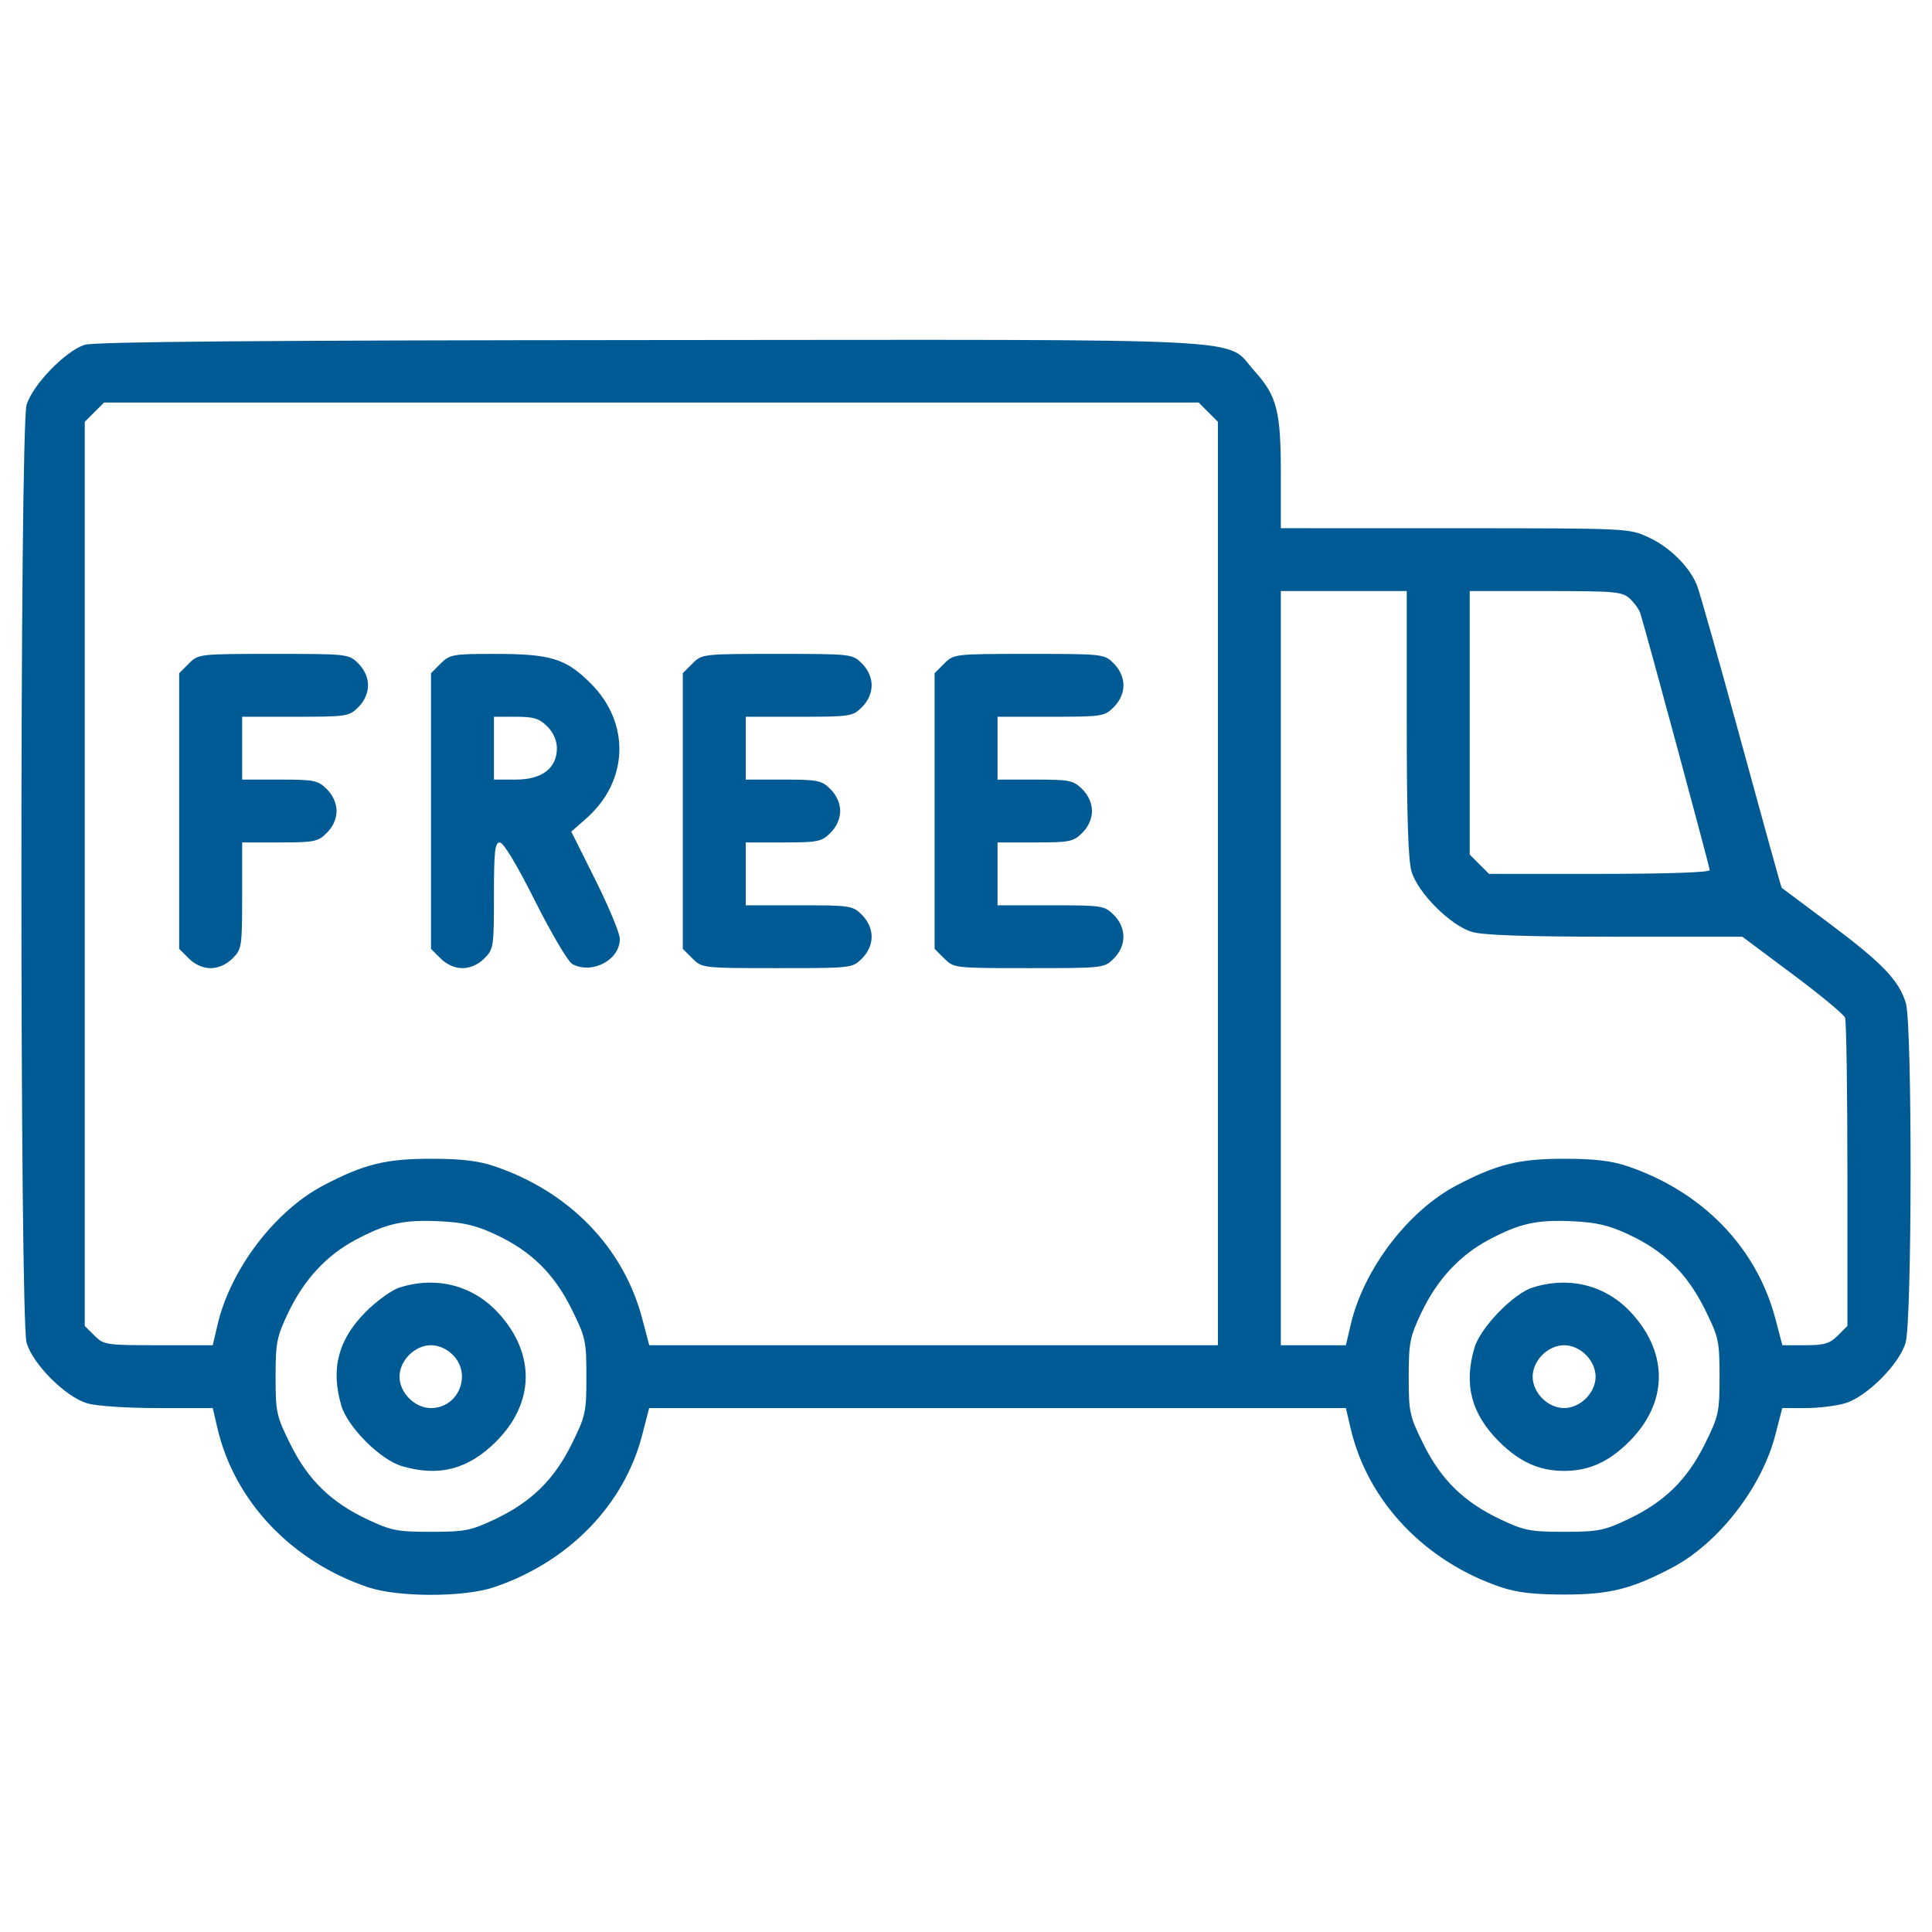 <?xml version="1.0" encoding="UTF-8"?> <svg xmlns="http://www.w3.org/2000/svg" width="722" height="722" viewBox="0 0 722 722" fill="none"> <g clip-path="url(#clip0_42_72)"> <path fill-rule="evenodd" clip-rule="evenodd" d="M31.676 128.851C24.46 131.122 12.152 143.846 9.939 151.323C7.354 160.058 7.354 493.082 9.939 501.816C12.325 509.879 24.505 522.039 32.582 524.422C36.061 525.448 47.322 526.207 59.067 526.207H79.502L81.309 533.913C87.68 561.077 108.997 583.539 137.541 593.163C148.761 596.946 173.371 596.946 184.591 593.163C212.504 583.752 233.232 562.46 239.994 536.25L242.586 526.207H372.773H502.96L504.767 533.913C511.138 561.077 532.455 583.539 560.998 593.163C566.844 595.134 573.362 595.89 584.524 595.89C601.468 595.89 609.558 593.884 624.777 585.908C642.11 576.825 658.37 555.948 663.451 536.25L666.044 526.207H674.736C679.518 526.207 686.154 525.404 689.482 524.422C697.559 522.039 709.739 509.879 712.126 501.816C714.558 493.6 714.653 382.952 712.236 374.896C709.697 366.435 703.521 359.979 683.954 345.324C674.15 337.981 665.991 331.888 665.825 331.782C665.658 331.678 658.864 307.178 650.724 277.337C642.586 247.496 635.145 221.135 634.187 218.757C631.391 211.8 624.065 204.525 616.146 200.844C608.786 197.422 608.771 197.422 543.722 197.407L478.659 197.393V177.379C478.659 153.572 477.251 148.034 468.807 138.658C457.386 125.975 475.677 126.913 242.776 127.082C97.111 127.188 35.315 127.706 31.676 128.851ZM451.524 154.023L455.134 157.625V330.173V502.72H348.875H242.618L240.035 492.889C233.007 466.133 212.743 445.255 184.591 435.764C178.745 433.792 172.227 433.036 161.066 433.036C144.16 433.036 136.031 435.044 120.949 442.945C102.754 452.479 86.179 474.25 81.309 495.013L79.502 502.72H59.198C39.601 502.72 38.769 502.595 35.286 499.116L31.676 495.514V326.57V157.625L35.286 154.023L38.894 150.419H243.405H447.916L451.524 154.023ZM525.71 270.251C525.71 304.724 526.25 321.446 527.498 325.665C529.884 333.729 542.065 345.889 550.141 348.271C554.345 349.512 570.688 350.056 603.653 350.056H651.111L669.88 364.059C680.202 371.759 689.038 379.078 689.518 380.325C689.997 381.571 690.388 407.998 690.388 439.052V495.514L686.778 499.116C683.775 502.117 681.737 502.72 674.623 502.72H666.076L663.493 492.889C656.464 466.133 636.2 445.255 608.049 435.764C602.203 433.792 595.685 433.036 584.524 433.036C567.618 433.036 559.488 435.044 544.407 442.945C526.212 452.479 509.636 474.25 504.767 495.013L502.96 502.72H490.809H478.659V361.8V220.879H502.185H525.71V270.251ZM609.127 223.765C610.834 225.354 612.59 227.83 613.029 229.27C615.73 238.122 638.926 324.012 638.926 325.163C638.926 326.026 622.983 326.57 597.691 326.57H556.453L552.845 322.966L549.236 319.364V270.121V220.879H577.629C603.829 220.879 606.264 221.102 609.127 223.765ZM70.574 247.97L66.964 251.572V303.083V354.594L70.574 358.196C72.849 360.468 75.863 361.8 78.727 361.8C81.591 361.8 84.605 360.468 86.88 358.196C90.357 354.726 90.49 353.864 90.49 334.709V314.826H104.524C117.466 314.826 118.841 314.546 122.168 311.222C124.444 308.952 125.778 305.942 125.778 303.083C125.778 300.223 124.444 297.214 122.168 294.943C118.841 291.62 117.466 291.339 104.524 291.339H90.49V279.596V267.853H110.405C129.592 267.853 130.455 267.721 133.931 264.249C136.207 261.978 137.541 258.969 137.541 256.109C137.541 253.25 136.207 250.241 133.931 247.97C130.352 244.395 130.095 244.366 102.252 244.366C74.41 244.366 74.153 244.395 70.574 247.97ZM164.676 247.97L161.066 251.572V303.083V354.594L164.676 358.196C166.95 360.468 169.964 361.8 172.829 361.8C175.693 361.8 178.707 360.468 180.982 358.196C184.459 354.726 184.591 353.864 184.591 334.709C184.591 318.051 184.947 314.826 186.788 314.826C188.147 314.826 193.181 323.193 199.998 336.782C206.055 348.857 212.301 359.426 213.879 360.269C221.301 364.233 231.642 358.764 231.642 350.872C231.642 348.825 227.559 338.966 222.567 328.962L213.494 310.775L218.978 305.967C234.948 291.969 235.684 270.226 220.696 255.326C211.366 246.051 205.836 244.366 184.722 244.366C169.229 244.366 168.077 244.573 164.676 247.97ZM258.777 247.97L255.168 251.572V303.083V354.594L258.777 358.196C262.356 361.77 262.613 361.8 290.456 361.8C318.298 361.8 318.555 361.77 322.134 358.196C324.41 355.925 325.744 352.916 325.744 350.056C325.744 347.197 324.41 344.188 322.134 341.917C318.658 338.445 317.795 338.313 298.609 338.313H278.693V326.57V314.826H292.727C305.669 314.826 307.044 314.546 310.372 311.222C312.648 308.952 313.981 305.942 313.981 303.083C313.981 300.223 312.648 297.214 310.372 294.943C307.044 291.62 305.669 291.339 292.727 291.339H278.693V279.596V267.853H298.609C317.795 267.853 318.658 267.721 322.134 264.249C324.41 261.978 325.744 258.969 325.744 256.109C325.744 253.25 324.41 250.241 322.134 247.97C318.555 244.395 318.298 244.366 290.456 244.366C262.613 244.366 262.356 244.395 258.777 247.97ZM352.879 247.97L349.269 251.572V303.083V354.594L352.879 358.196C356.458 361.77 356.715 361.8 384.558 361.8C412.4 361.8 412.657 361.77 416.236 358.196C421.012 353.43 421.012 346.683 416.236 341.917C412.76 338.445 411.897 338.313 392.711 338.313H372.795V326.57V314.826H386.829C399.771 314.826 401.146 314.546 404.473 311.222C406.749 308.952 408.083 305.942 408.083 303.083C408.083 300.223 406.749 297.214 404.473 294.943C401.146 291.62 399.771 291.339 386.829 291.339H372.795V279.596V267.853H392.711C411.897 267.853 412.76 267.721 416.236 264.249C418.512 261.978 419.846 258.969 419.846 256.109C419.846 253.25 418.512 250.241 416.236 247.97C412.657 244.395 412.4 244.366 384.558 244.366C356.715 244.366 356.458 244.395 352.879 247.97ZM204.507 271.456C206.783 273.727 208.117 276.737 208.117 279.596C208.117 287.091 202.556 291.339 192.744 291.339H184.591V279.596V267.853H192.744C199.442 267.853 201.544 268.497 204.507 271.456ZM185.222 461.354C198.489 467.553 207.073 475.982 213.653 489.274C218.841 499.755 219.144 501.142 219.144 514.463C219.144 527.785 218.841 529.172 213.653 539.653C207.039 553.014 198.526 561.335 184.856 567.8C175.974 572.001 173.698 572.446 161.066 572.446C148.434 572.446 146.158 572.001 137.276 567.8C123.606 561.335 115.093 553.014 108.479 539.653C103.296 529.184 102.988 527.773 102.988 514.54C102.988 501.842 103.427 499.592 107.641 490.712C113.549 478.261 121.961 469.147 132.933 463.309C144.514 457.147 150.852 455.752 164.373 456.395C173.198 456.815 177.898 457.932 185.222 461.354ZM608.68 461.354C621.947 467.553 630.531 475.982 637.11 489.274C642.299 499.755 642.602 501.142 642.602 514.463C642.602 527.785 642.299 529.172 637.11 539.653C630.497 553.014 621.984 561.335 608.314 567.8C599.431 572.001 597.155 572.446 584.524 572.446C571.892 572.446 569.616 572.001 560.734 567.8C547.064 561.335 538.551 553.014 531.937 539.653C526.754 529.184 526.445 527.773 526.445 514.54C526.445 501.842 526.885 499.592 531.099 490.712C537.007 478.261 545.419 469.147 556.39 463.309C567.972 457.147 574.309 455.752 587.83 456.395C596.655 456.815 601.356 457.932 608.68 461.354ZM149.303 481.152C146.473 482.043 140.827 486.104 136.755 490.176C126.365 500.574 123.494 511.544 127.566 525.302C129.952 533.366 142.132 545.526 150.209 547.908C163.995 551.974 174.986 549.108 185.377 538.734C199.745 524.389 200.174 506.142 186.501 490.959C176.985 480.393 163.238 476.767 149.303 481.152ZM572.761 481.152C565.545 483.423 553.236 496.147 551.023 503.624C546.951 517.387 549.822 528.36 560.213 538.734C567.828 546.336 575.275 549.693 584.524 549.693C593.772 549.693 601.219 546.336 608.834 538.734C623.202 524.389 623.632 506.142 609.959 490.959C600.443 480.393 586.695 476.767 572.761 481.152ZM169.219 506.324C176.513 513.604 171.345 526.207 161.066 526.207C155.021 526.207 149.303 520.498 149.303 514.463C149.303 508.429 155.021 502.72 161.066 502.72C163.93 502.72 166.944 504.051 169.219 506.324ZM592.677 506.324C594.953 508.594 596.286 511.604 596.286 514.463C596.286 517.323 594.953 520.332 592.677 522.603C590.402 524.875 587.388 526.207 584.524 526.207C581.659 526.207 578.645 524.875 576.371 522.603C574.095 520.332 572.761 517.323 572.761 514.463C572.761 511.604 574.095 508.594 576.371 506.324C578.645 504.051 581.659 502.72 584.524 502.72C587.388 502.72 590.402 504.051 592.677 506.324Z" fill="#005B94"></path> </g> <defs> <clipPath id="clip0_42_72"> <rect width="722" height="722" fill="white"></rect> </clipPath> </defs> </svg> 